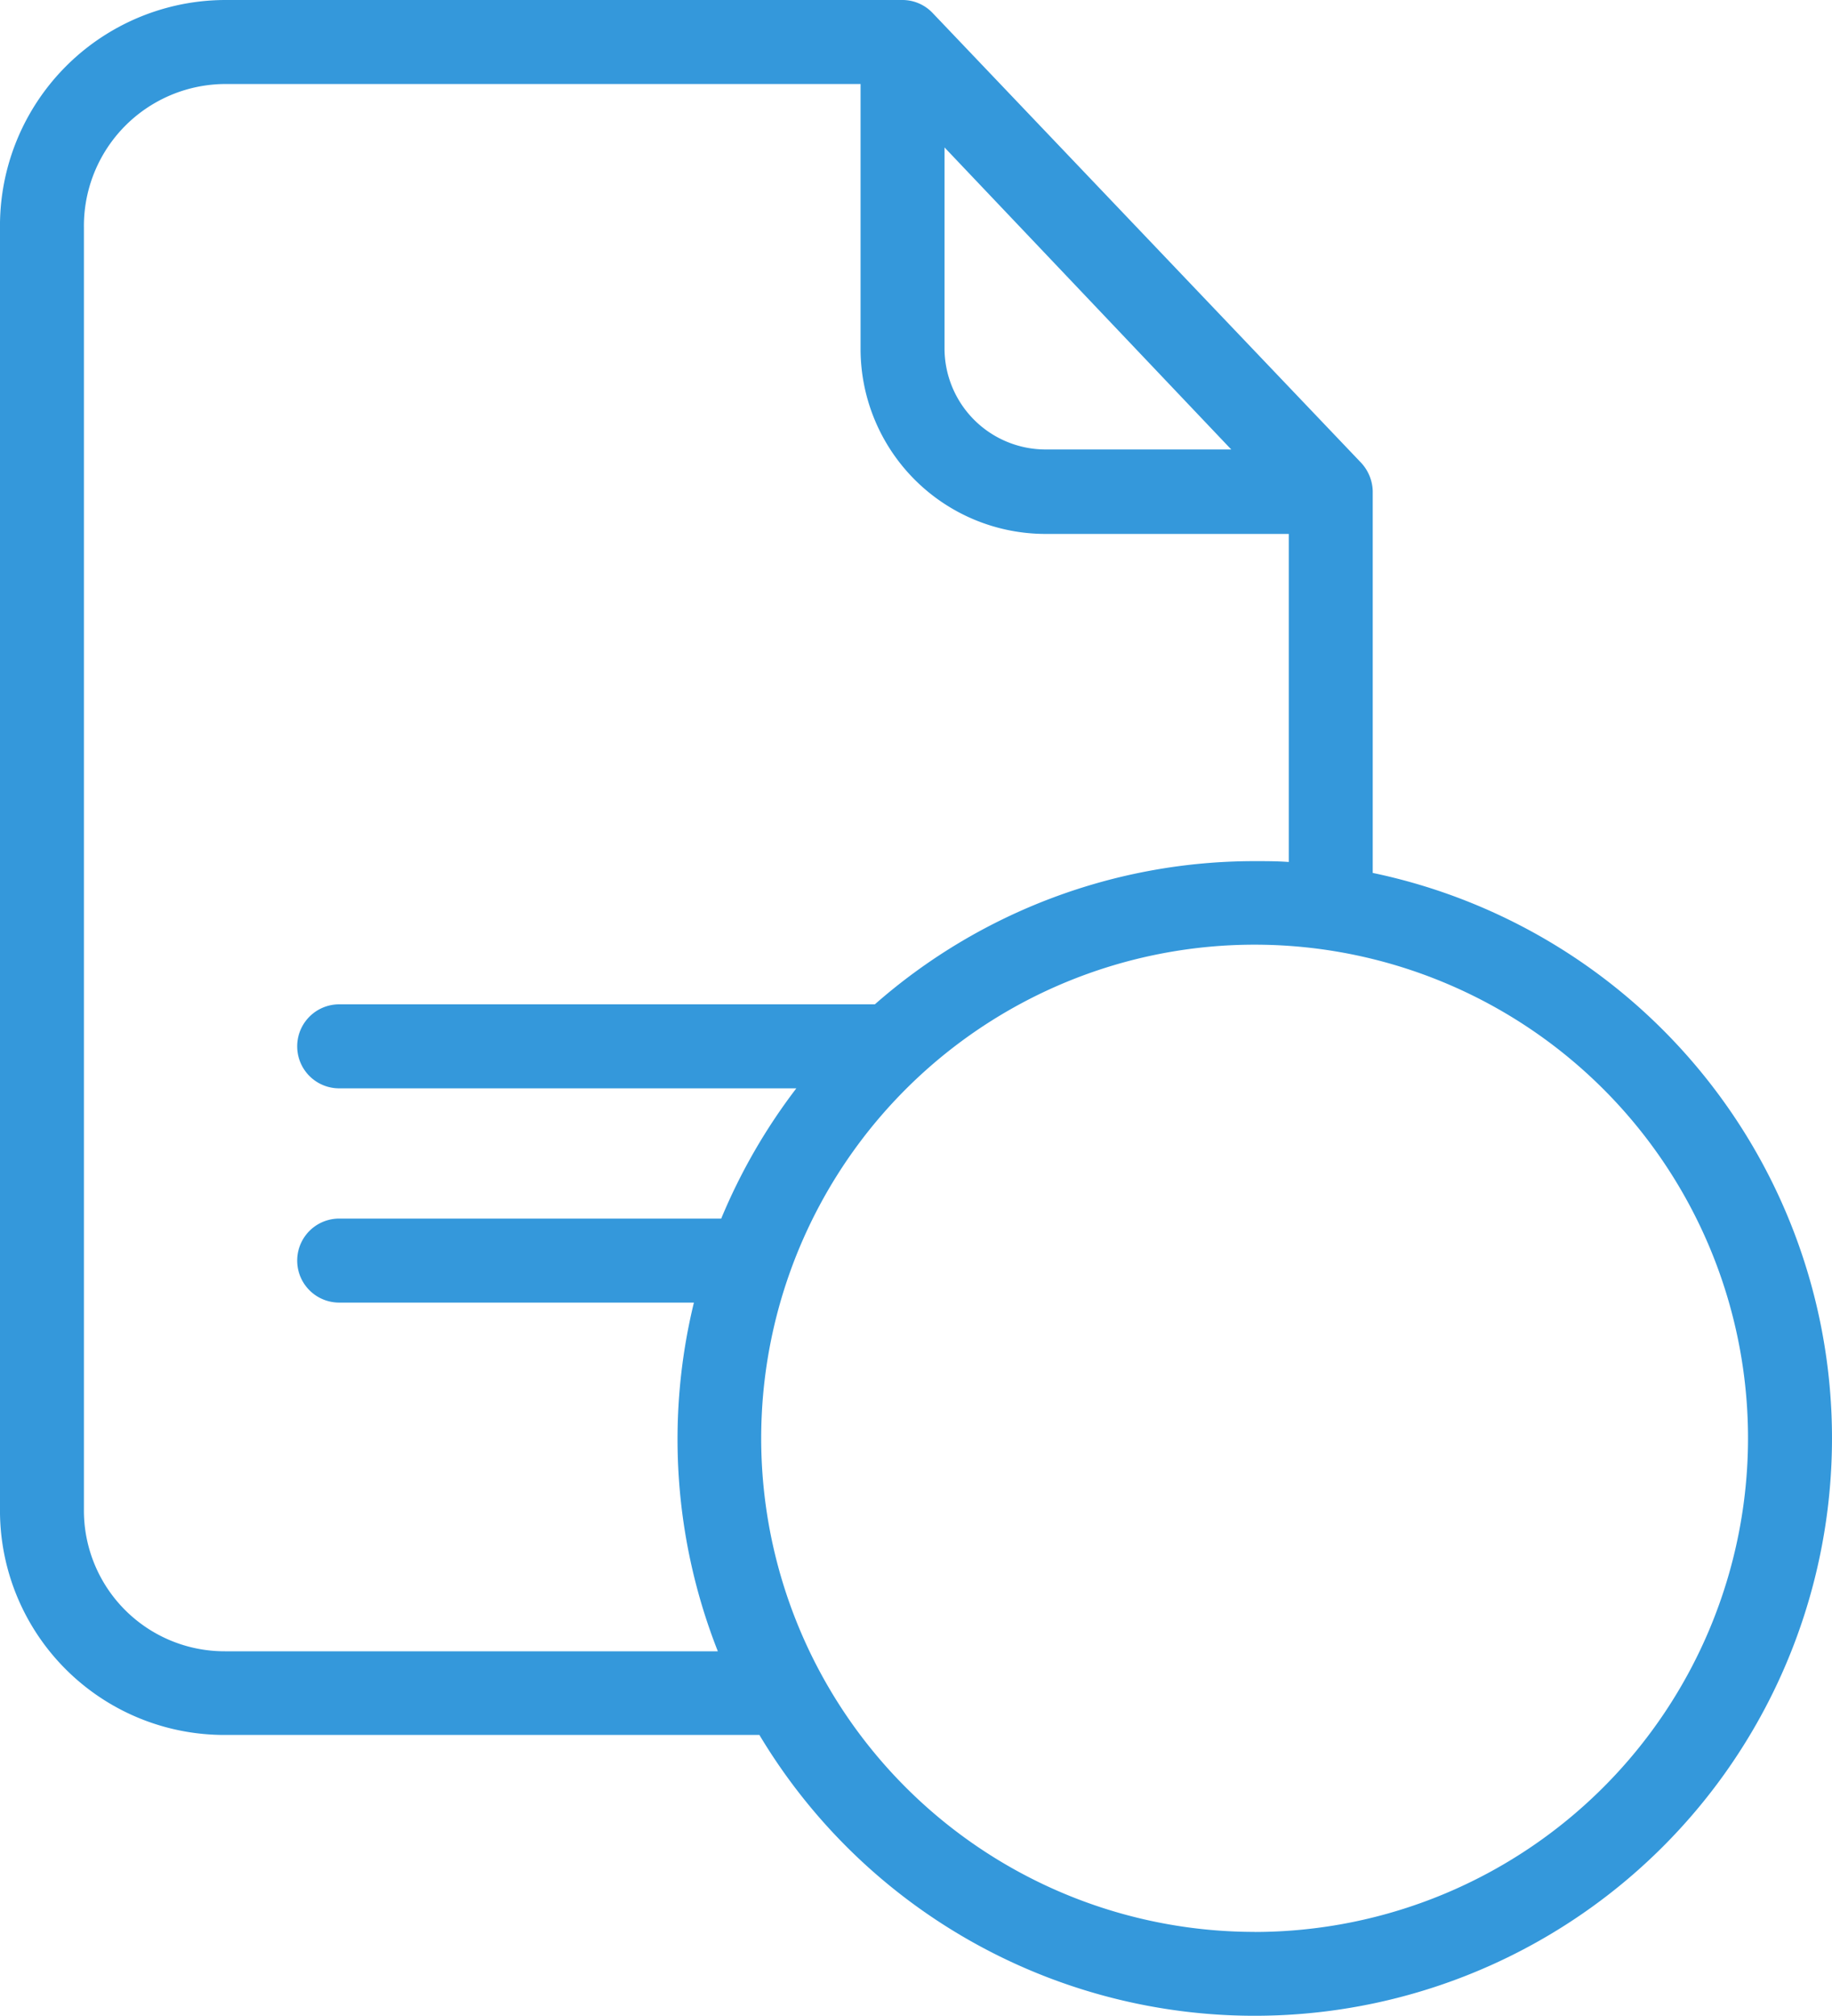 <svg xmlns="http://www.w3.org/2000/svg" width="100" height="110" viewBox="0 0 100 110">
  <path id="パス_3380" data-name="パス 3380" d="M112.732,63.631V42.8a2.361,2.361,0,0,0-.665-1.582l-23.35-24.5A2.272,2.272,0,0,0,87.067,16H50.082A12.324,12.324,0,0,0,37.8,28.4V98.356a12.246,12.246,0,0,0,12.282,12.309H79.253a31.512,31.512,0,1,0,33.479-47.035ZM89.358,24.045l15.651,16.48H94.858A5.521,5.521,0,0,1,89.358,35ZM50.082,106.1a7.678,7.678,0,0,1-7.7-7.725V28.4a7.742,7.742,0,0,1,7.7-7.816H84.775v14.44A10.1,10.1,0,0,0,94.858,45.133h13.291v17.9c-.619-.046-1.237-.046-1.856-.046A31.39,31.39,0,0,0,85.555,70.8H56.315a2.292,2.292,0,0,0,0,4.584H81.269a31.7,31.7,0,0,0-4.1,7.106H56.315a2.292,2.292,0,0,0,0,4.584H75.678A31.531,31.531,0,0,0,76.984,106.1Zm56.21,15.311a26.933,26.933,0,1,1,26.925-26.933A26.956,26.956,0,0,1,106.292,121.415Z" transform="translate(-37.801 -16)" fill="#3498db"/>
</svg>
